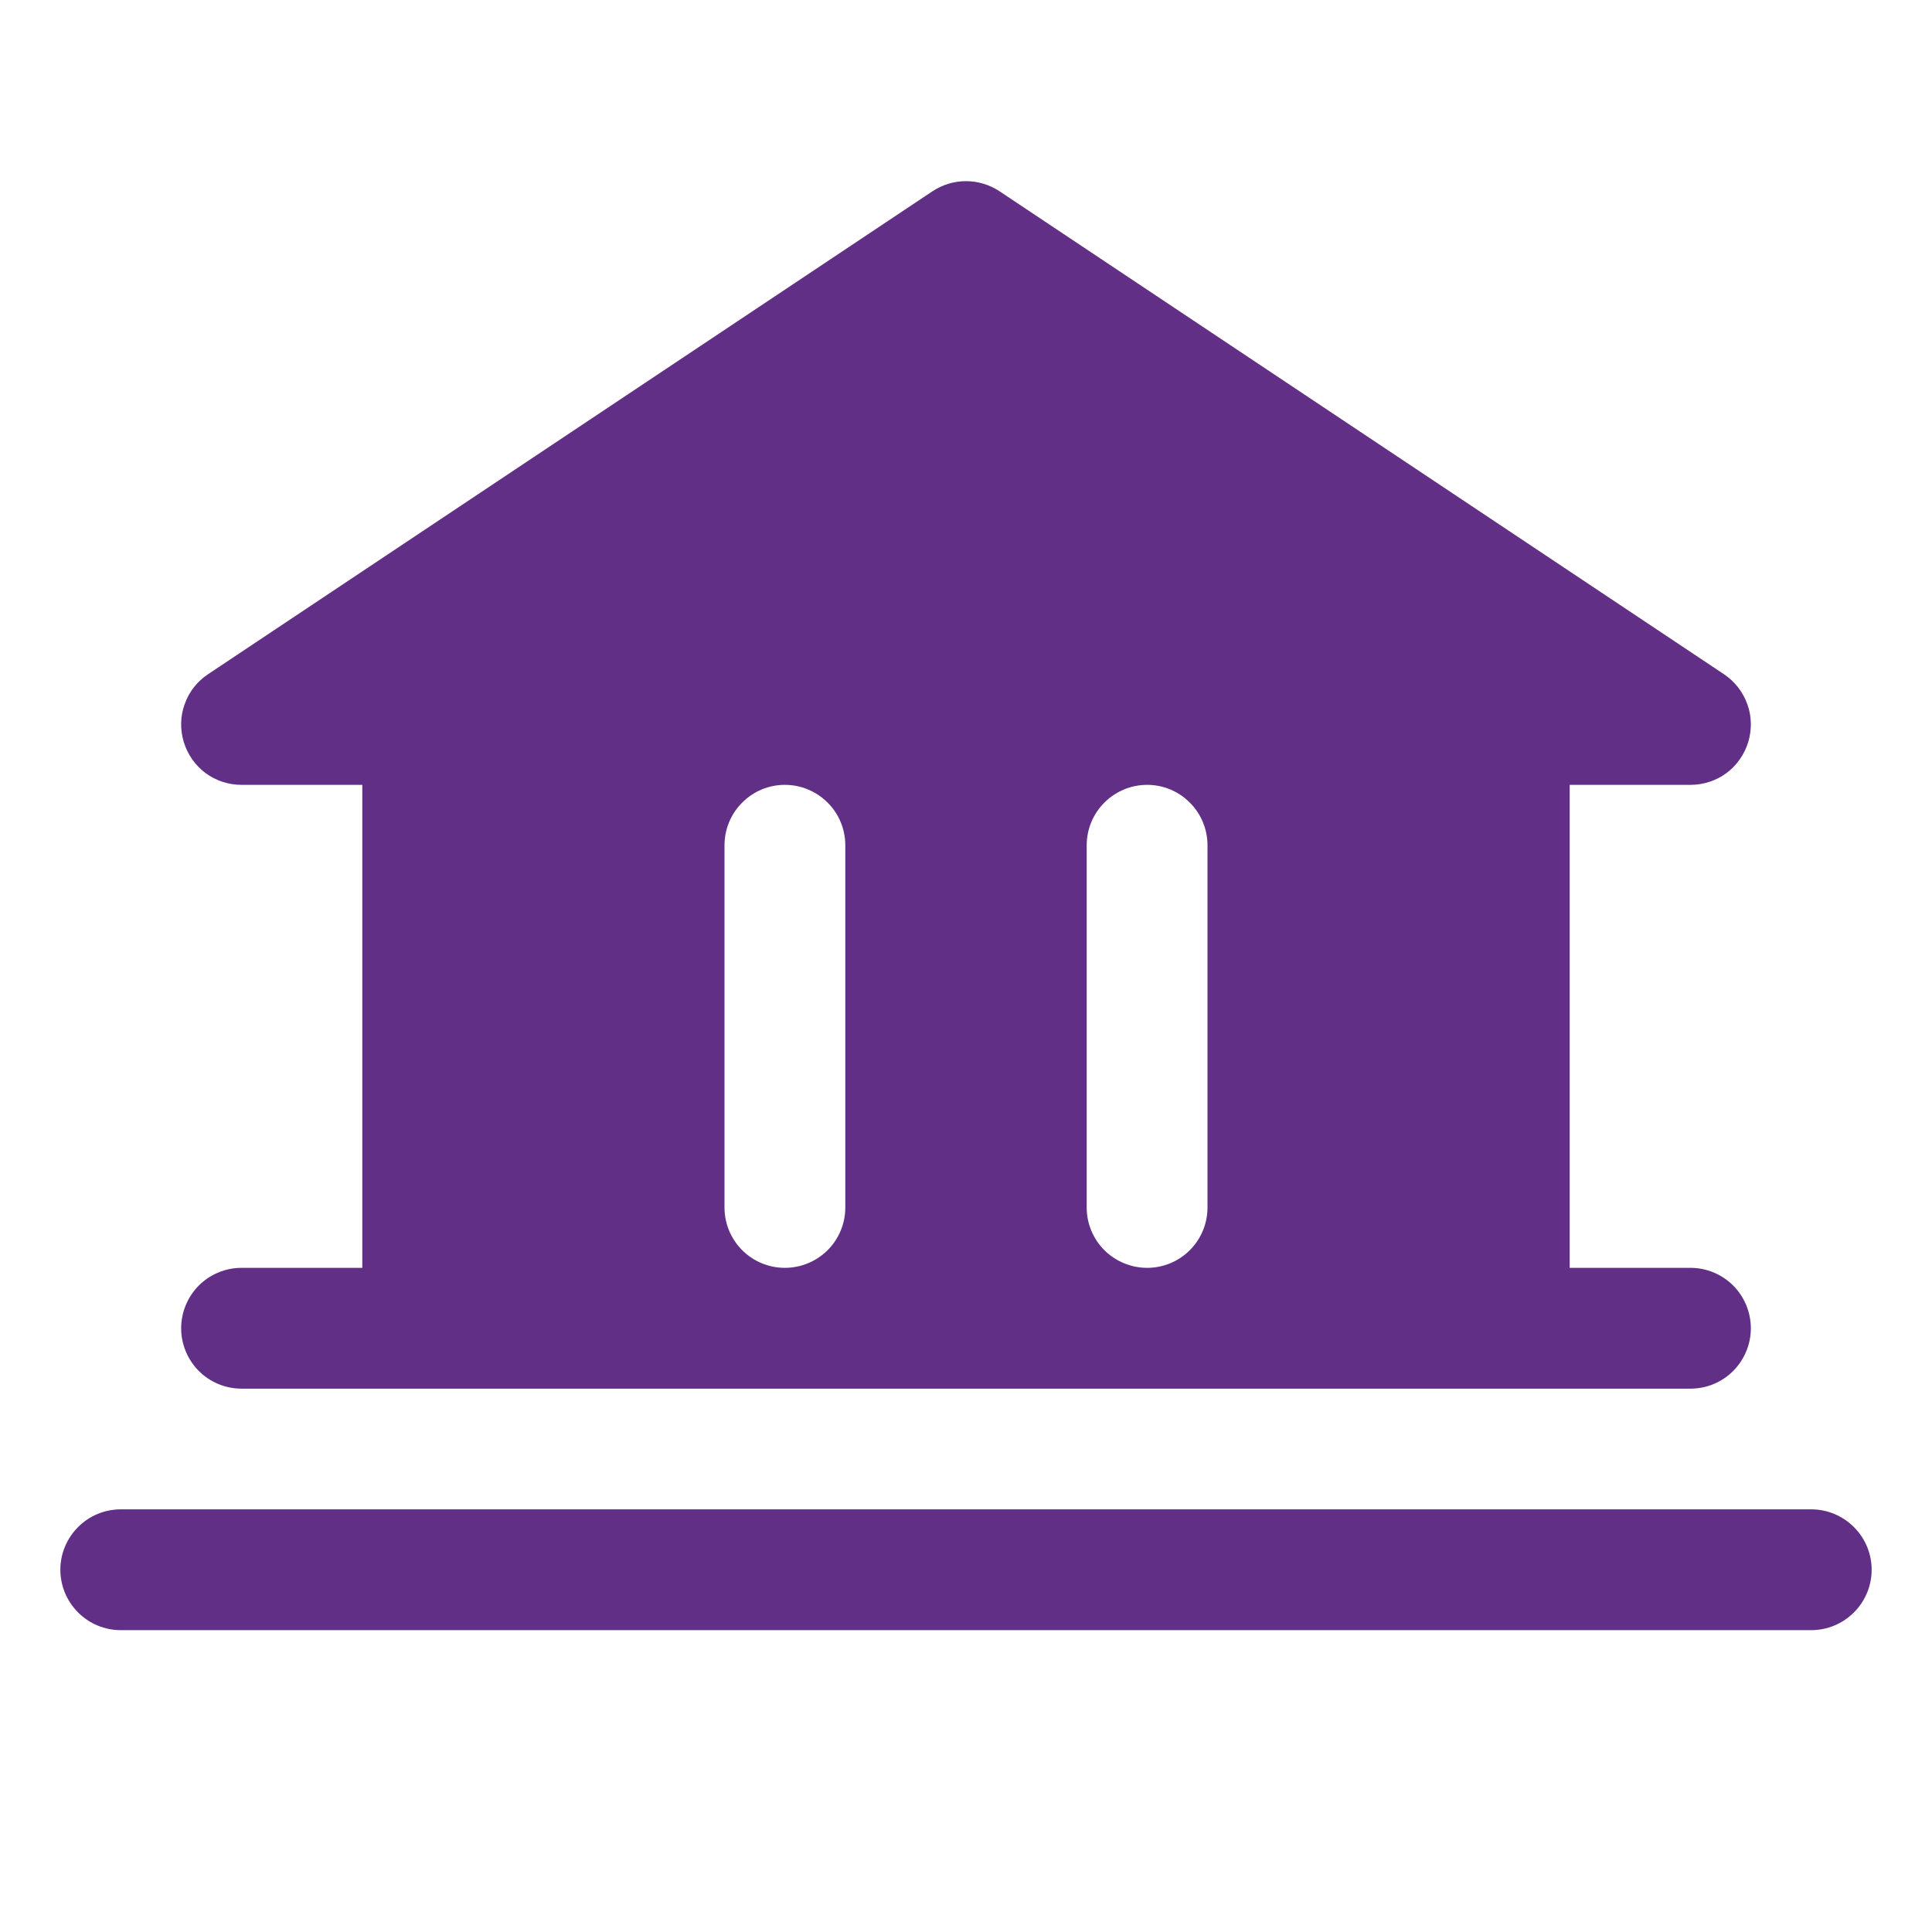 <svg width="17" height="17" viewBox="0 0 17 17" fill="none" xmlns="http://www.w3.org/2000/svg">
<path d="M15.938 13.281H1.062C0.922 13.281 0.786 13.337 0.687 13.437C0.587 13.537 0.531 13.672 0.531 13.812C0.531 13.953 0.587 14.088 0.687 14.188C0.786 14.288 0.922 14.344 1.062 14.344H15.938C16.078 14.344 16.213 14.288 16.313 14.188C16.413 14.088 16.469 13.953 16.469 13.812C16.469 13.672 16.413 13.537 16.313 13.437C16.213 13.337 16.078 13.281 15.938 13.281Z" fill="#613086"/>
<path d="M2.125 11.156C1.984 11.156 1.849 11.212 1.749 11.312C1.65 11.412 1.594 11.547 1.594 11.688C1.594 11.828 1.65 11.963 1.749 12.063C1.849 12.163 1.984 12.219 2.125 12.219H14.875C15.016 12.219 15.151 12.163 15.251 12.063C15.35 11.963 15.406 11.828 15.406 11.688C15.406 11.547 15.35 11.412 15.251 11.312C15.151 11.212 15.016 11.156 14.875 11.156H13.812V6.906H14.875C14.989 6.906 15.1 6.87 15.192 6.802C15.283 6.734 15.35 6.638 15.383 6.529C15.416 6.42 15.414 6.303 15.375 6.196C15.336 6.088 15.264 5.996 15.17 5.933L8.795 1.683C8.707 1.625 8.605 1.594 8.5 1.594C8.395 1.594 8.293 1.625 8.205 1.683L1.83 5.933C1.735 5.996 1.663 6.088 1.625 6.196C1.586 6.303 1.584 6.42 1.617 6.529C1.65 6.638 1.717 6.734 1.808 6.802C1.9 6.87 2.011 6.906 2.125 6.906H3.188V11.156H2.125ZM9.562 7.438C9.562 7.297 9.618 7.161 9.718 7.062C9.818 6.962 9.953 6.906 10.094 6.906C10.235 6.906 10.37 6.962 10.469 7.062C10.569 7.161 10.625 7.297 10.625 7.438V10.625C10.625 10.766 10.569 10.901 10.469 11.001C10.37 11.1 10.235 11.156 10.094 11.156C9.953 11.156 9.818 11.1 9.718 11.001C9.618 10.901 9.562 10.766 9.562 10.625V7.438ZM6.375 7.438C6.375 7.297 6.431 7.161 6.531 7.062C6.63 6.962 6.765 6.906 6.906 6.906C7.047 6.906 7.182 6.962 7.282 7.062C7.382 7.161 7.438 7.297 7.438 7.438V10.625C7.438 10.766 7.382 10.901 7.282 11.001C7.182 11.1 7.047 11.156 6.906 11.156C6.765 11.156 6.63 11.1 6.531 11.001C6.431 10.901 6.375 10.766 6.375 10.625V7.438Z" fill="#613086"/>
</svg>
